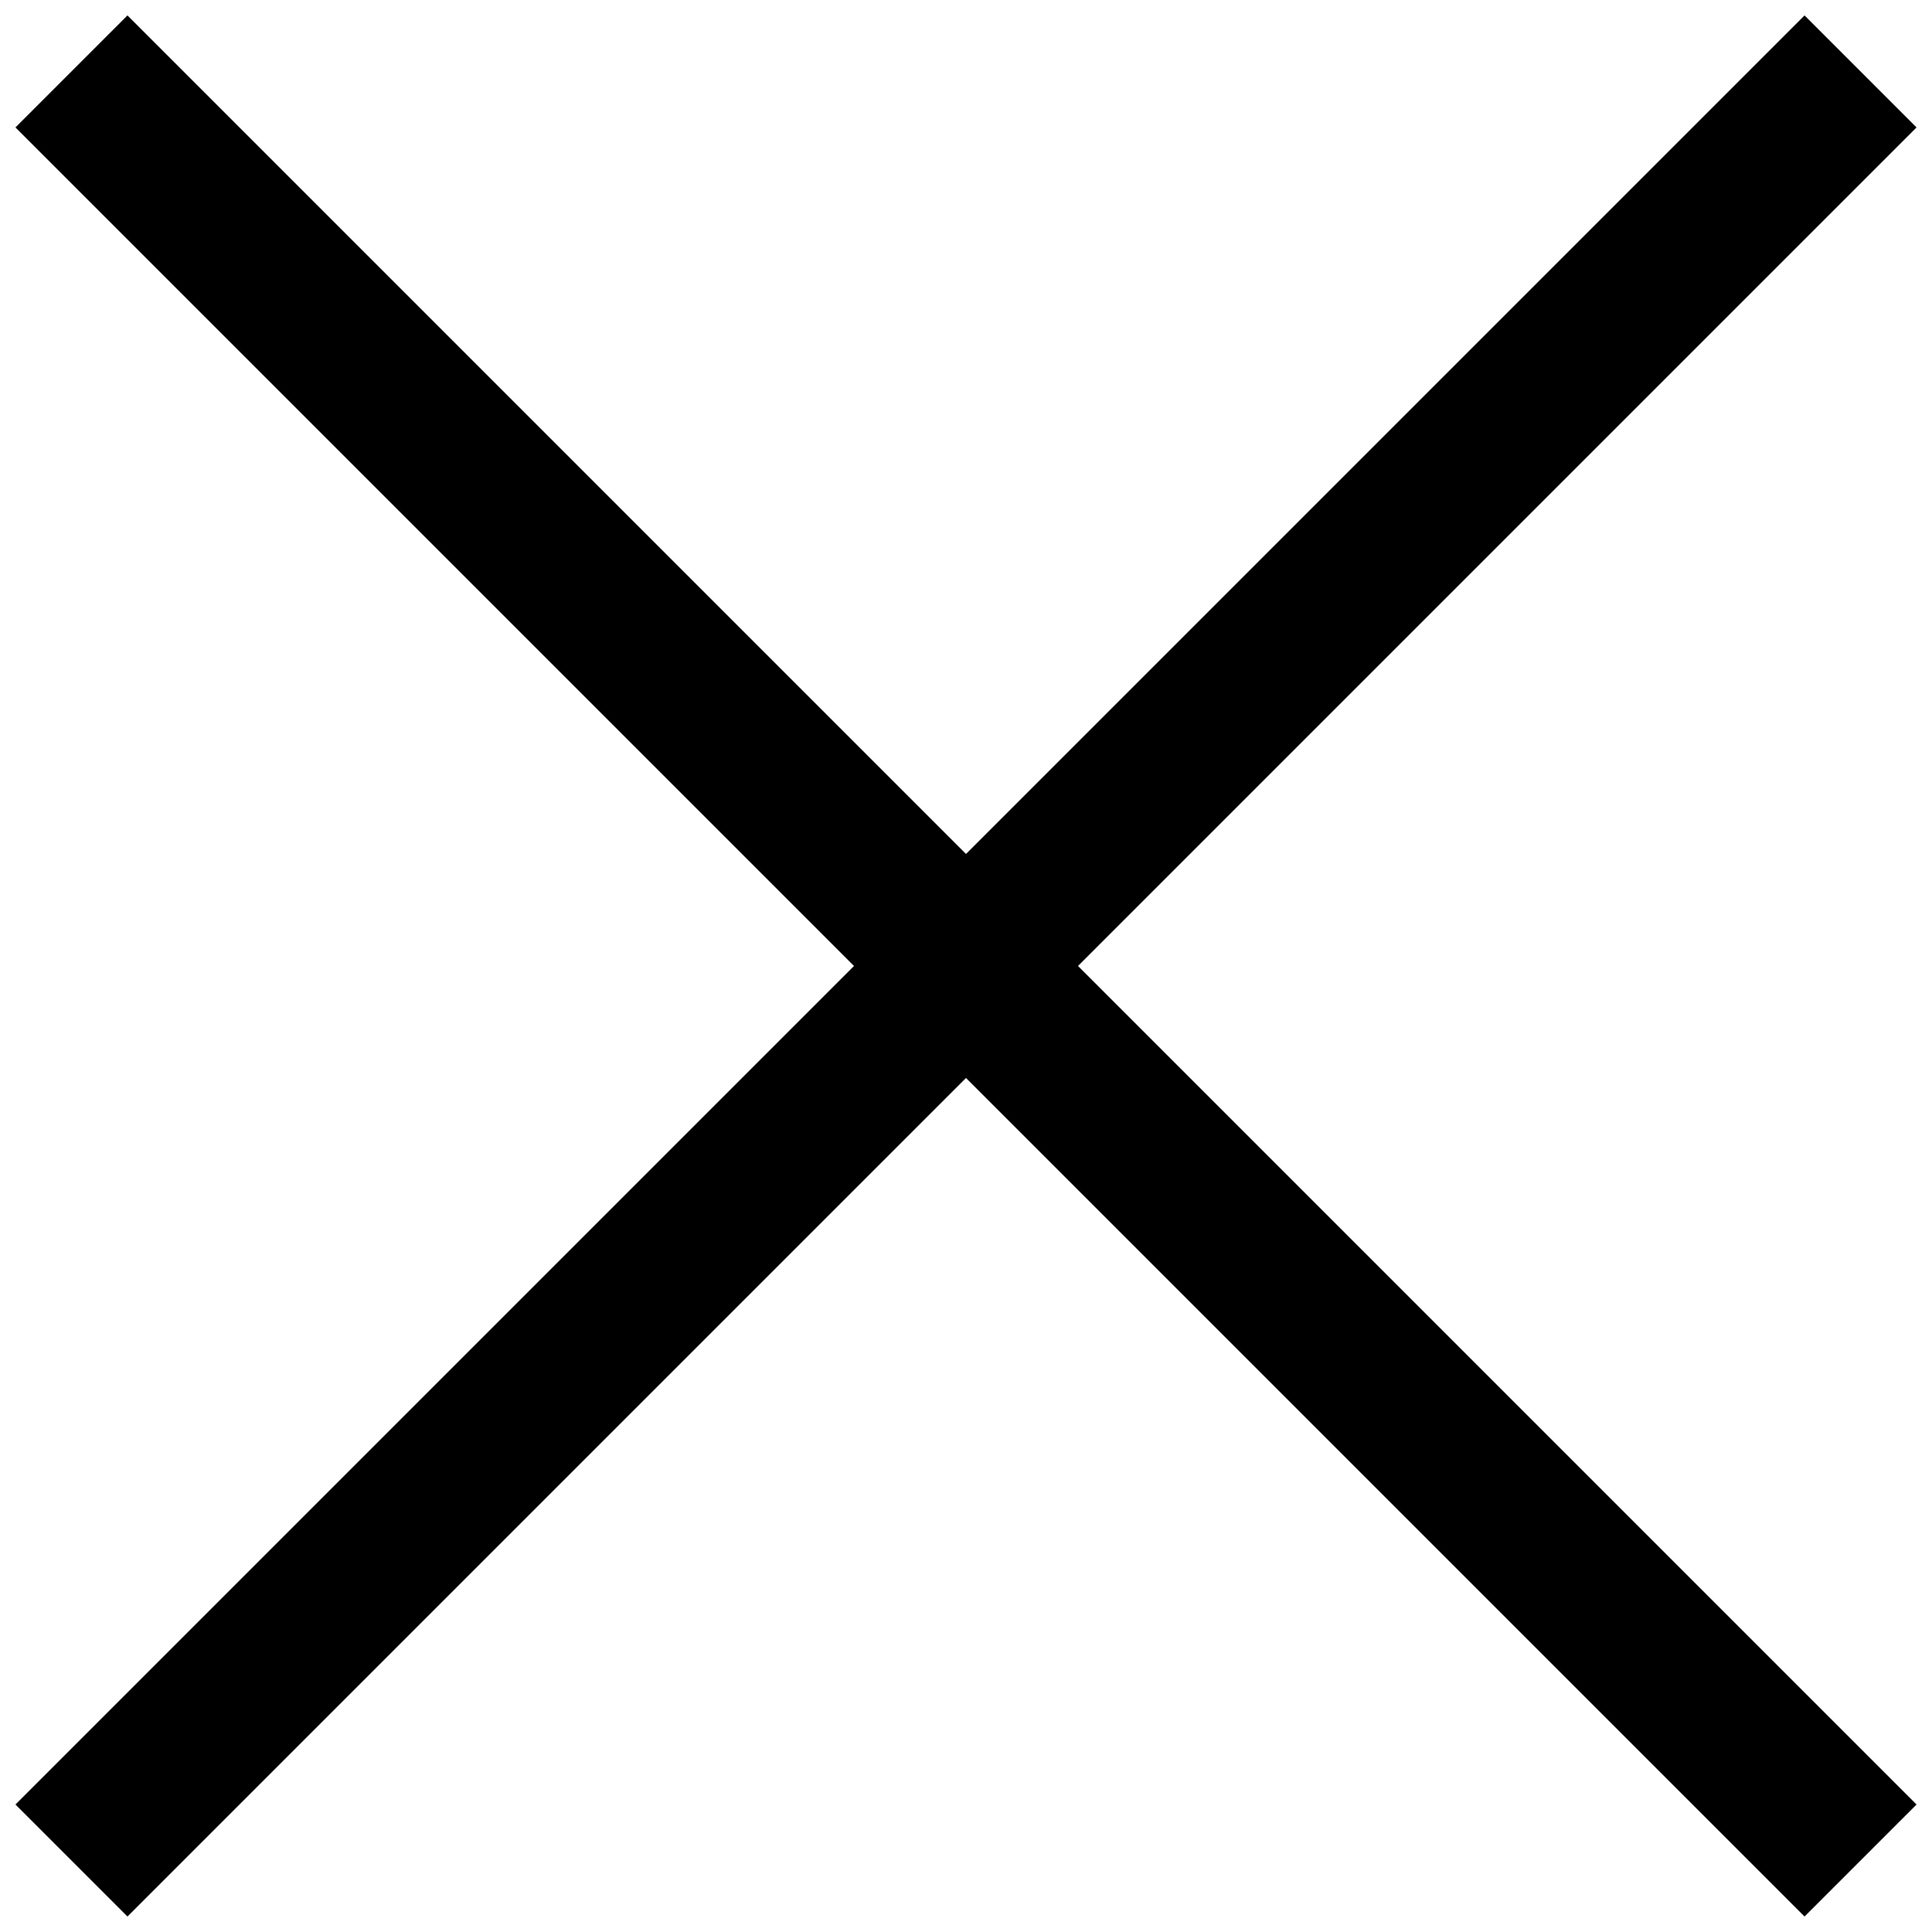 <?xml version="1.0" encoding="UTF-8"?>
<!-- Uploaded to: ICON Repo, www.svgrepo.com, Generator: ICON Repo Mixer Tools -->
<svg width="800px" height="800px" version="1.1" viewBox="144 144 512 512" xmlns="http://www.w3.org/2000/svg">
 <defs>
  <clipPath id="a">
   <path d="m148.09 148.09h503.81v503.81h-503.81z"/>
  </clipPath>
 </defs>
 <g clip-path="url(#a)">
  <path d="m622.22 148.09-222.22 222.22-222.22-222.22-29.684 29.684 222.22 222.22-222.22 222.22 29.684 29.684 222.22-222.22 222.22 222.22 29.684-29.684-222.22-222.22 222.22-222.22z"/>
 </g>
</svg>
